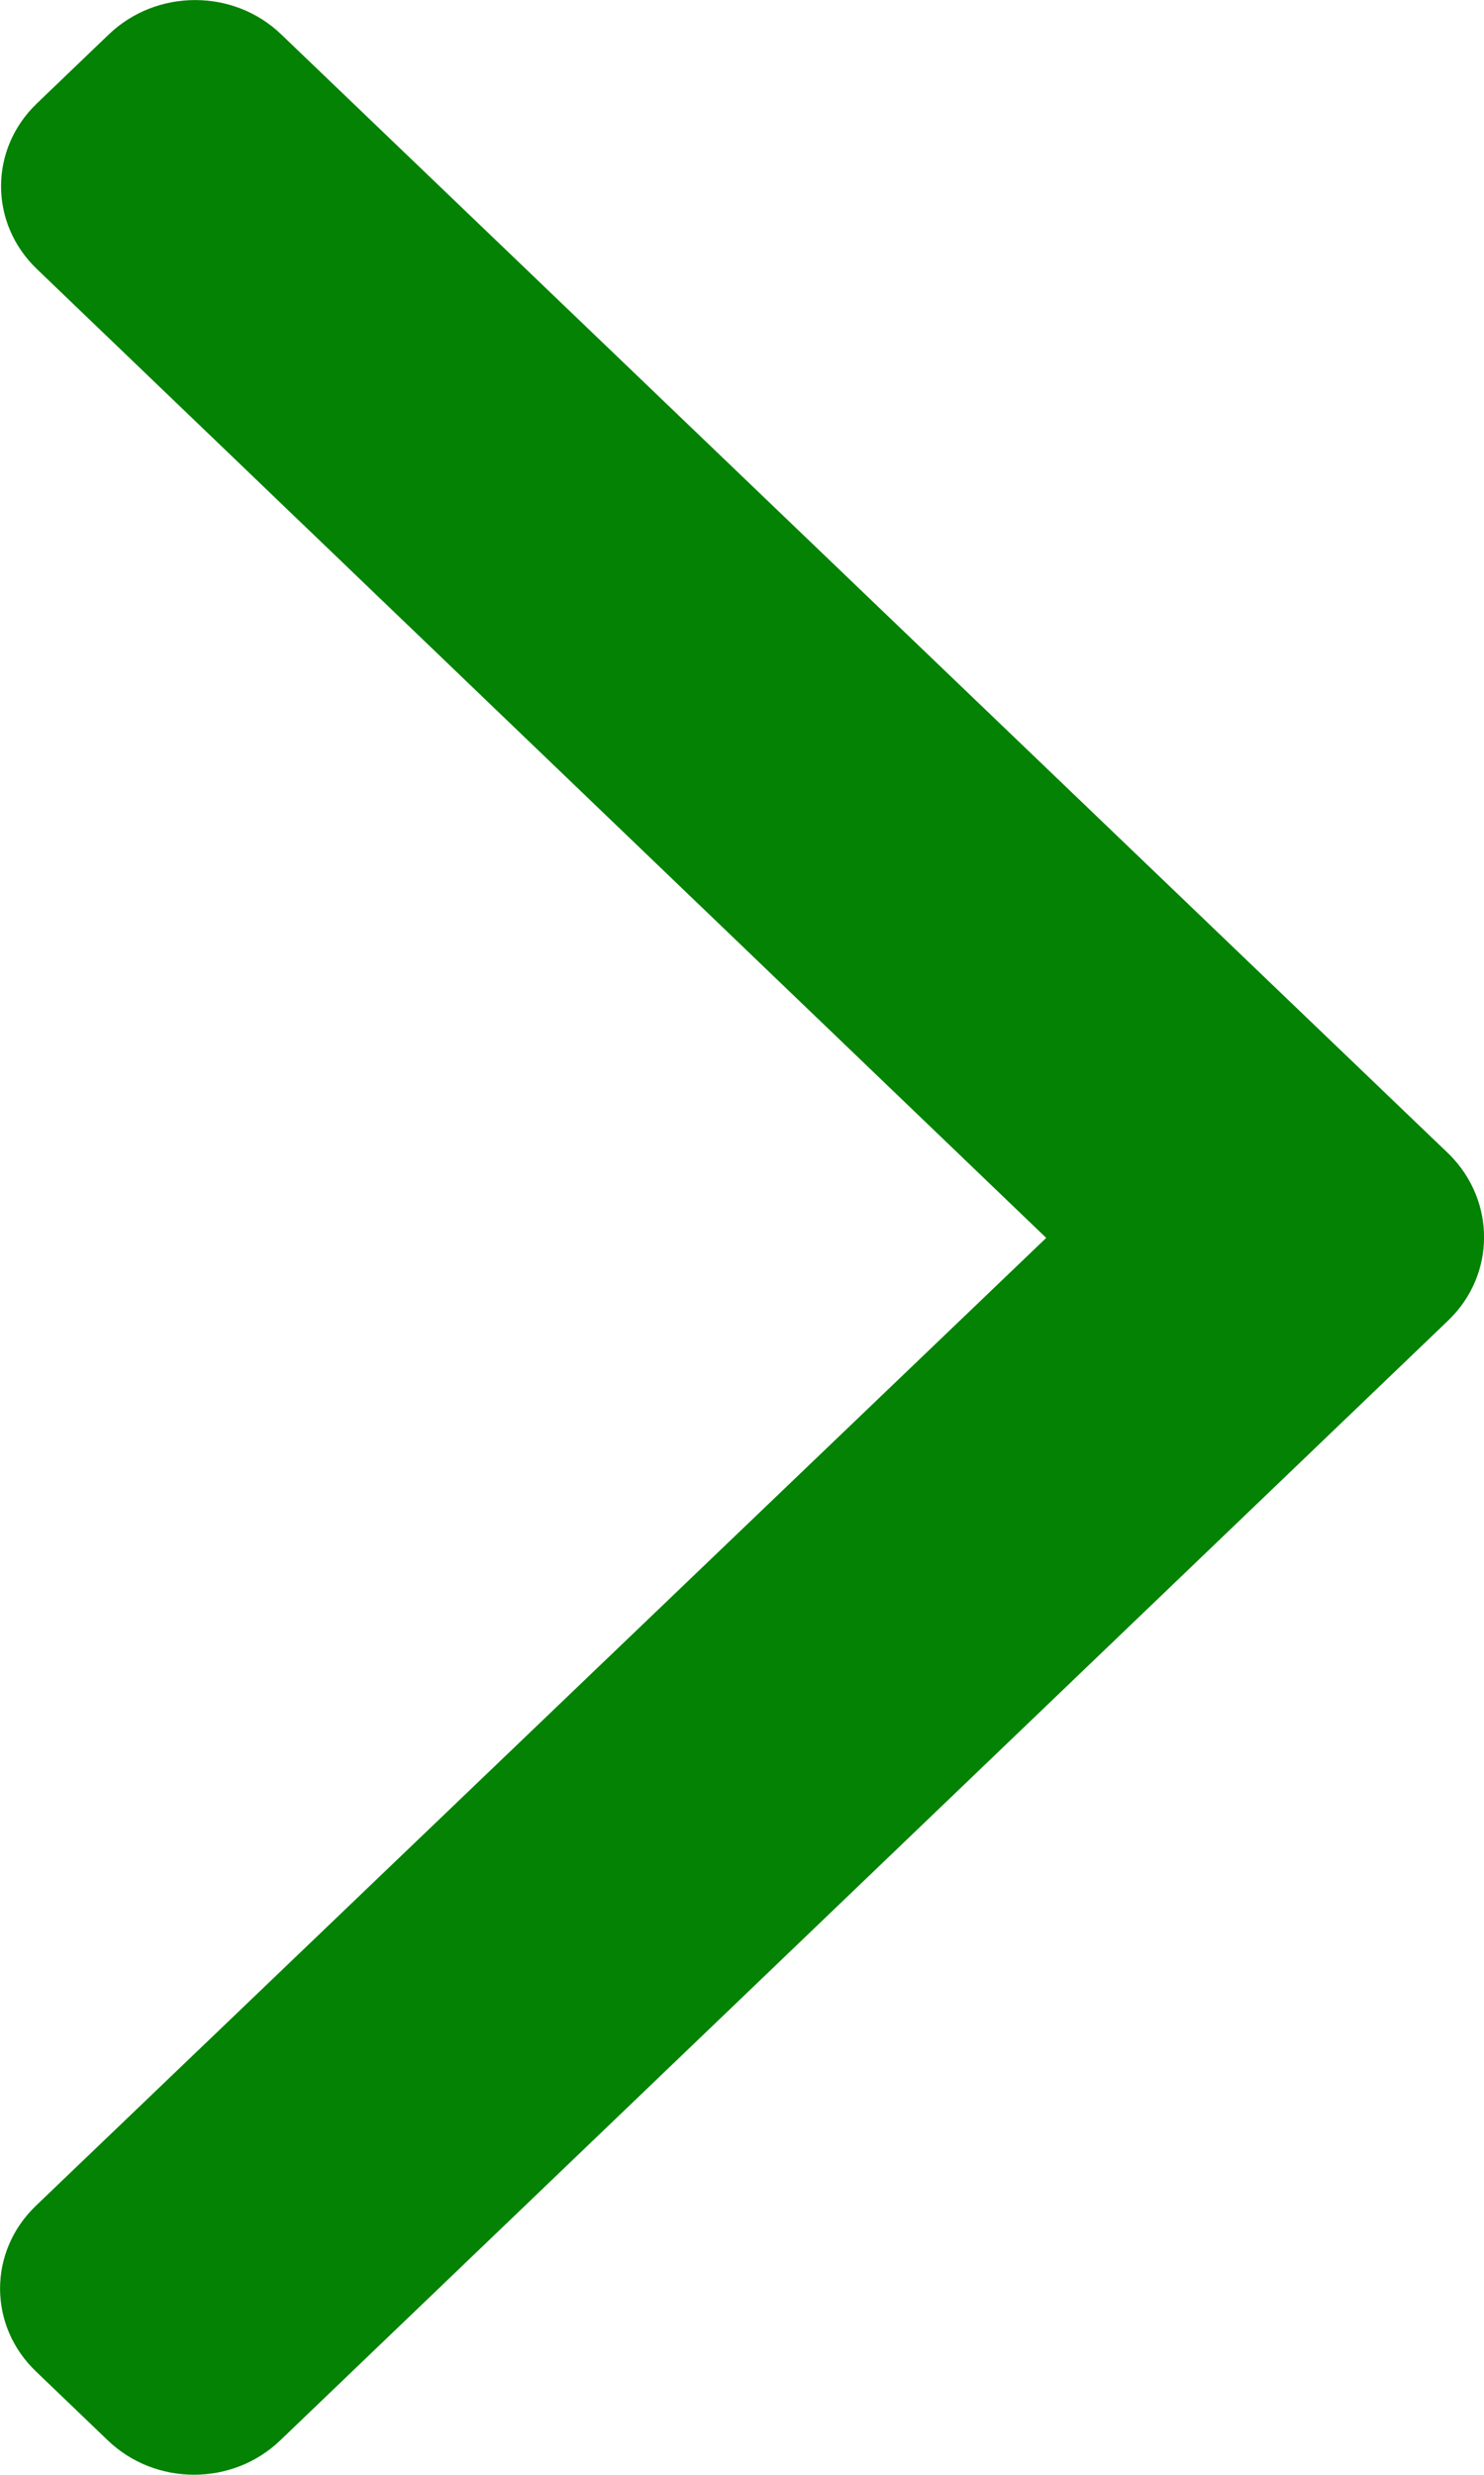 <?xml version="1.0" encoding="UTF-8"?>
<svg width="6px" height="10px" viewBox="0 0 6 10" version="1.1" xmlns="http://www.w3.org/2000/svg" xmlns:xlink="http://www.w3.org/1999/xlink">
    <defs>
        <path d="M14.855,12.336 L10.133,16.861 C9.94,17.046 9.629,17.046 9.436,16.861 L9.145,16.582 C8.952,16.397 8.952,16.098 9.145,15.913 L13.23,12.002 L9.149,8.087 C8.956,7.902 8.956,7.603 9.149,7.418 L9.44,7.139 C9.633,6.954 9.945,6.954 10.137,7.139 L14.859,11.664 C15.048,11.852 15.048,12.151 14.855,12.336 L14.855,12.336 Z" id="path-1"></path>
    </defs>
    <g id="Styles" stroke="none" stroke-width="1" fill="none" fill-rule="evenodd">
        <g id="StyleGuide" transform="translate(-634, -4954)">
            <g id="Icons" transform="translate(100, 4947)">
                <g id="Elements/Icons/Angle" transform="translate(525, 0)">
                    <g id="📐-Spacers/▫️Spacer">
                        <rect id="Padding" x="0" y="0" width="24" height="24"></rect>
                    </g>
                    <mask id="mask-2" fill="white">
                        <use xlink:href="#path-1"></use>
                    </mask>
                    <use id="fa-angle" fill="#038203" fill-rule="evenodd" xlink:href="#path-1"></use>
                </g>
            </g>
        </g>
    </g>
</svg>